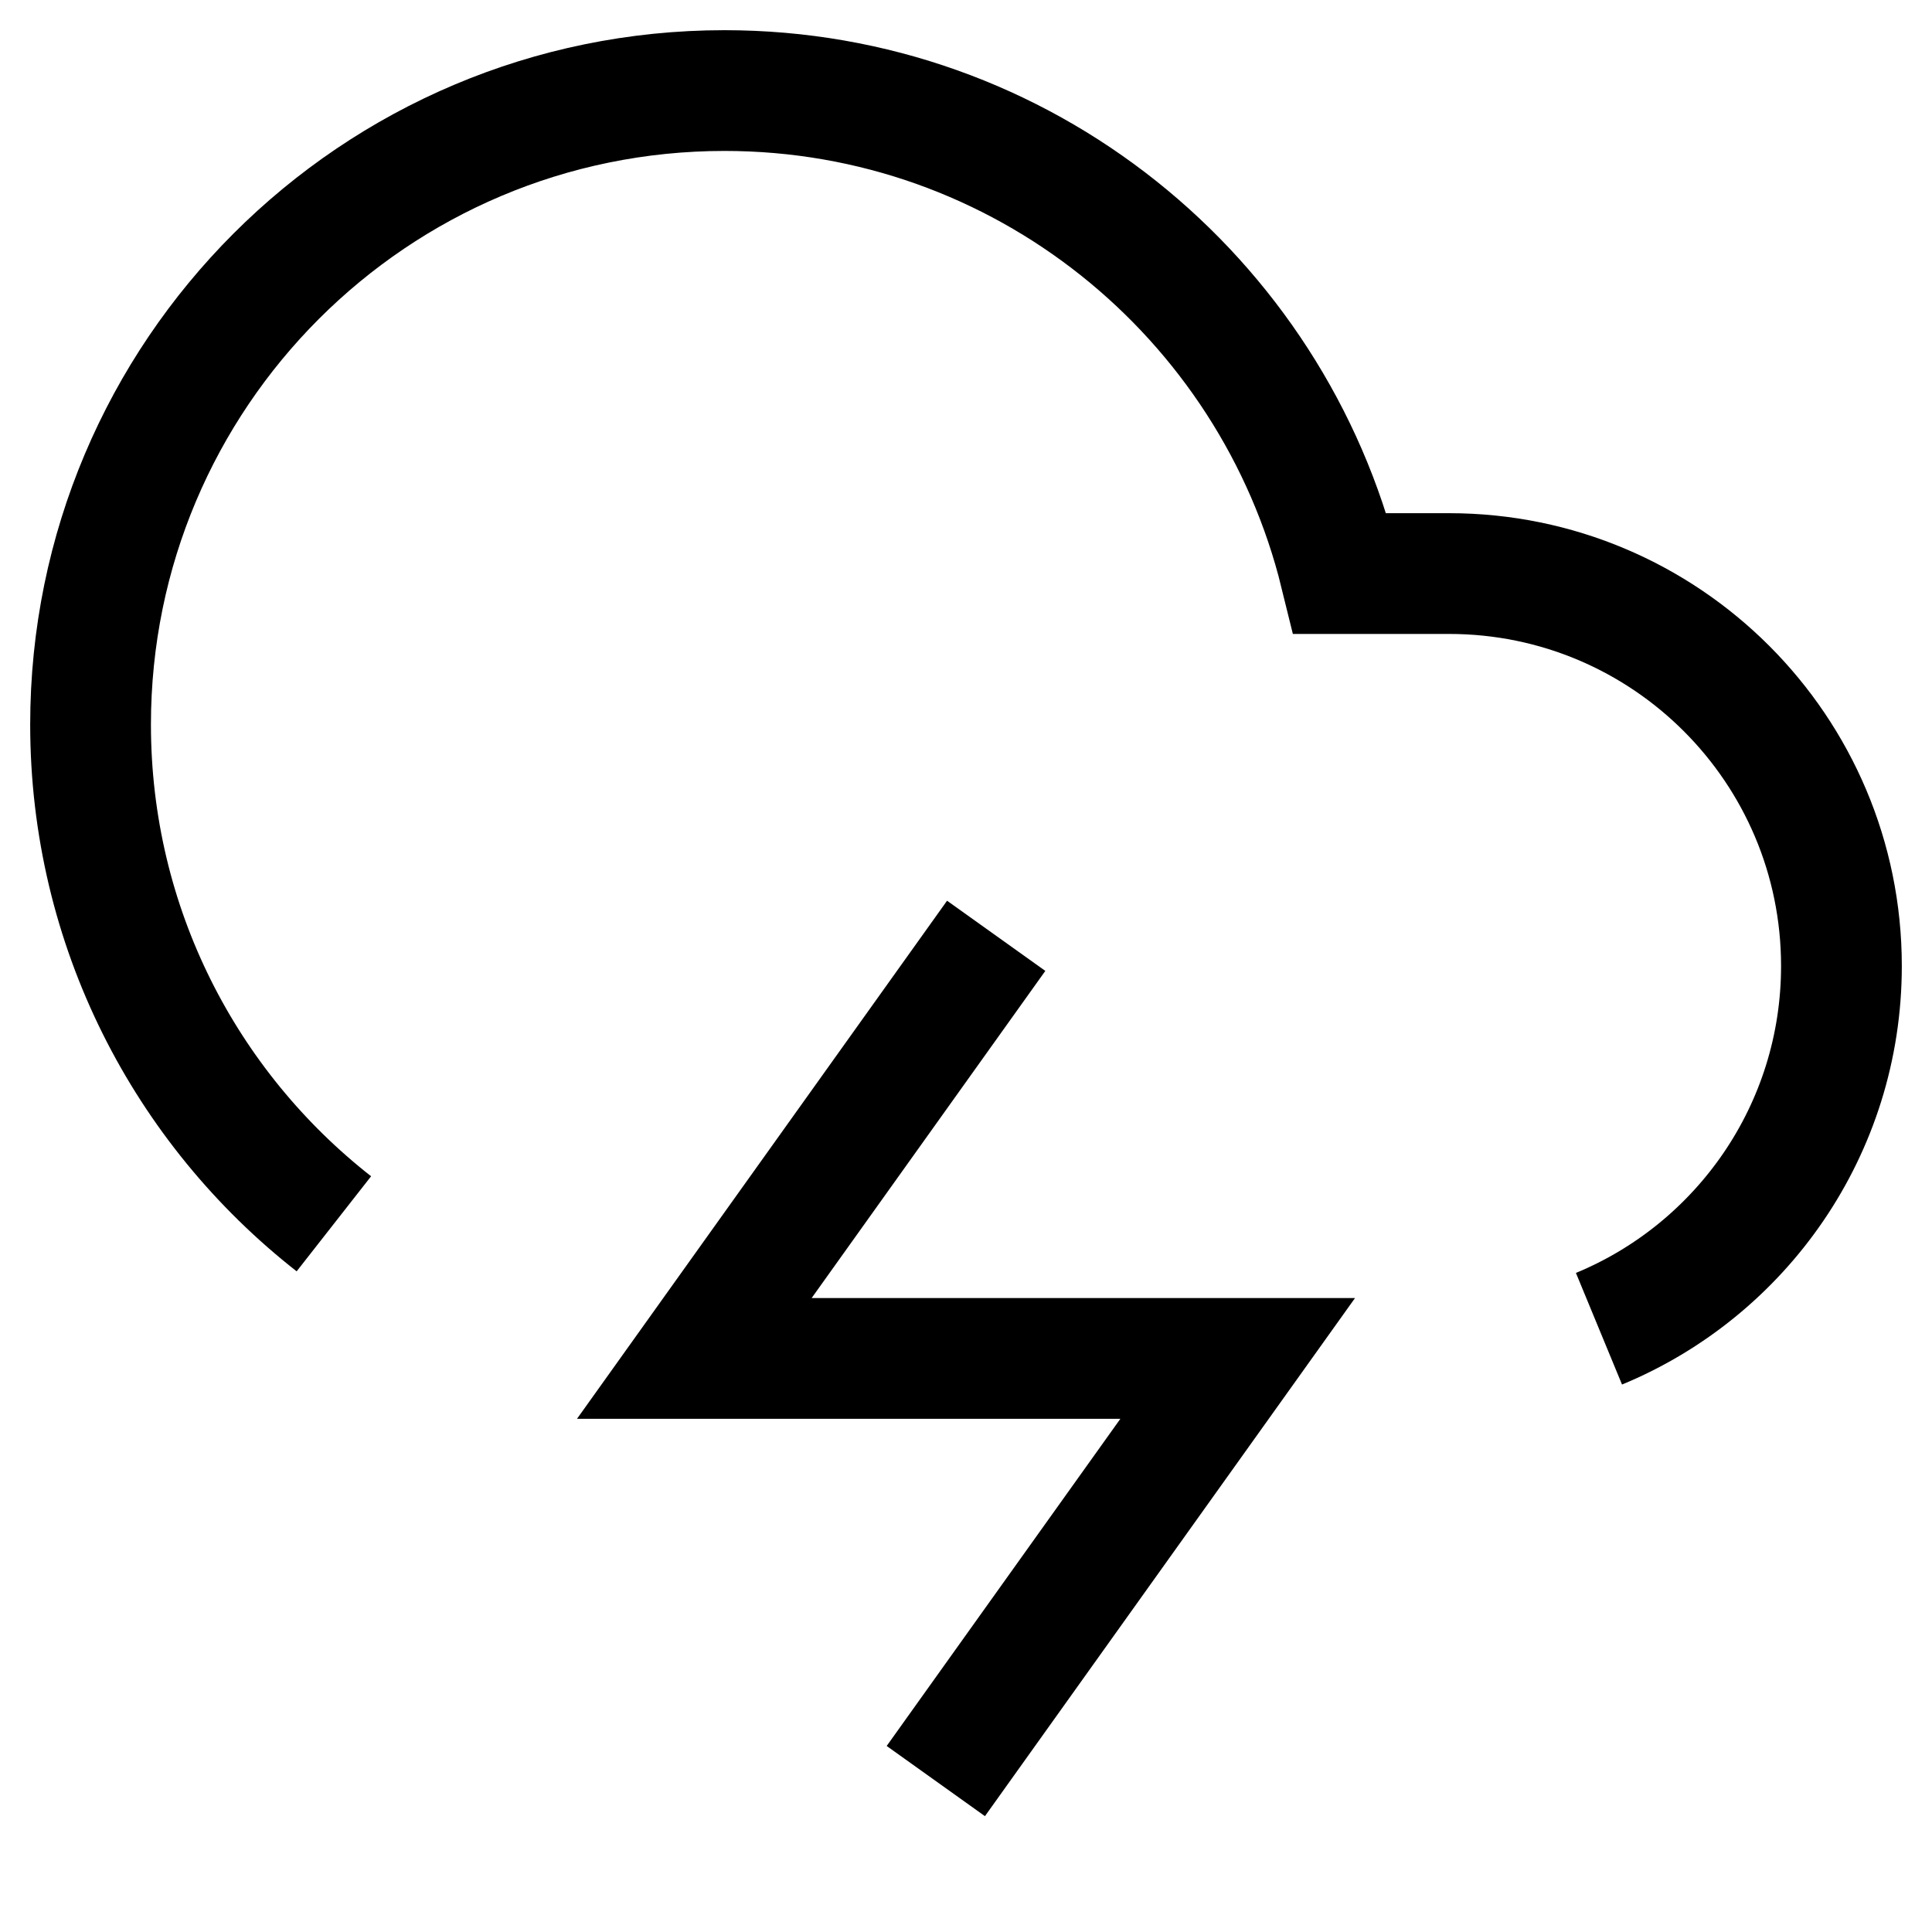 <svg version="1.1" viewBox="0 0 16 16" xmlns="http://www.w3.org/2000/svg">
 <path d="m2.765 10.135c-1.227-0.961-2.015-2.456-2.015-4.135 0-2.9 2.35-5.25 5.25-5.25 2.467 0 4.536 1.707 5.099 4h0.901c1.795 0 3.25 1.455 3.25 3.25 0 1.355-0.829 2.517-2.008 3.004" fill="none" stroke="currentColor"    />
 <path d="m8.25 7.75-2.5 3.5h4.5l-2.5 3.5" fill="none" stroke="currentColor"   />
</svg>
